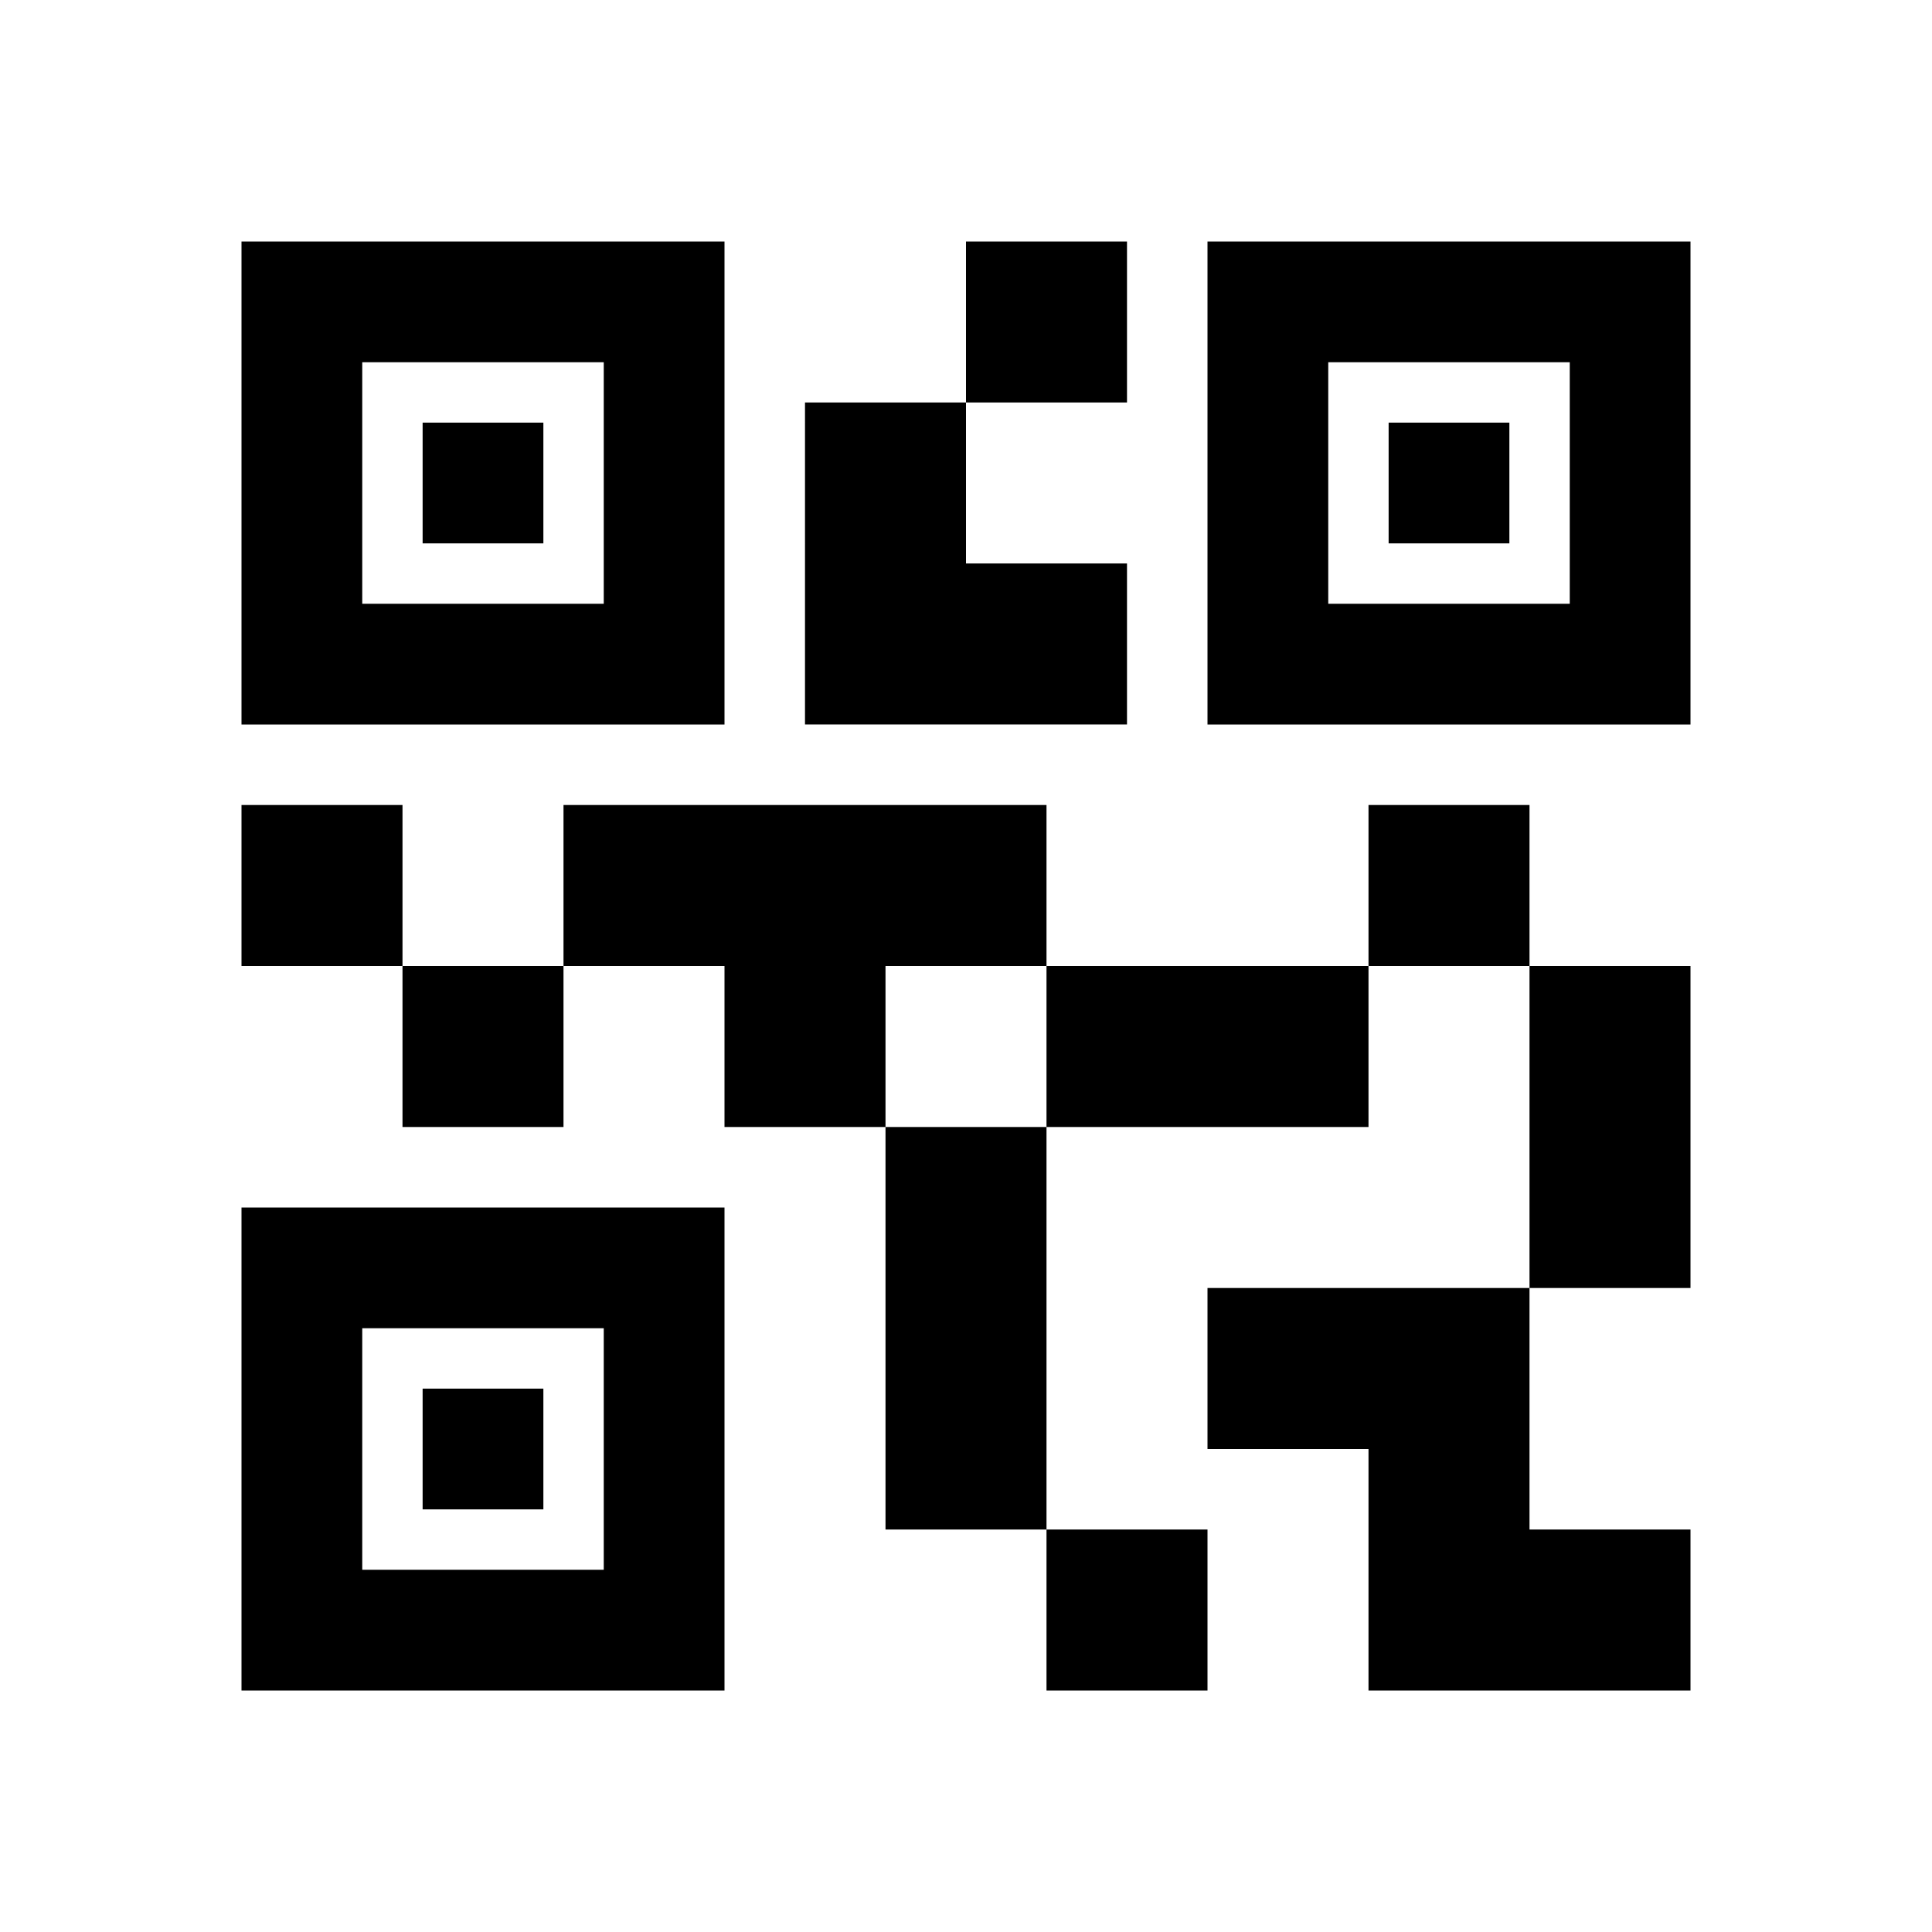<?xml version="1.0" encoding="utf-8"?>
<!-- Generator: www.svgicons.com -->
<svg xmlns="http://www.w3.org/2000/svg" width="800" height="800" viewBox="0 0 24 24">
<path fill="currentColor" d="M13 21v-2h2v2zm-2-2v-5h2v5zm8-3v-4h2v4zm-2-4v-2h2v2zM5 14v-2h2v2zm-2-2v-2h2v2zm9-7V3h2v2zM4.5 7.5h3v-3h-3zM3 9V3h6v6zm1.5 10.5h3v-3h-3zM3 21v-6h6v6zM16.5 7.5h3v-3h-3zM15 9V3h6v6zm2 12v-3h-2v-2h4v3h2v2zm-4-7v-2h4v2zm-4 0v-2H7v-2h6v2h-2v2zm1-5V5h2v2h2v2zM5.25 6.75v-1.5h1.5v1.5zm0 12v-1.5h1.5v1.5zm12-12v-1.5h1.5v1.5z"/>
</svg>
